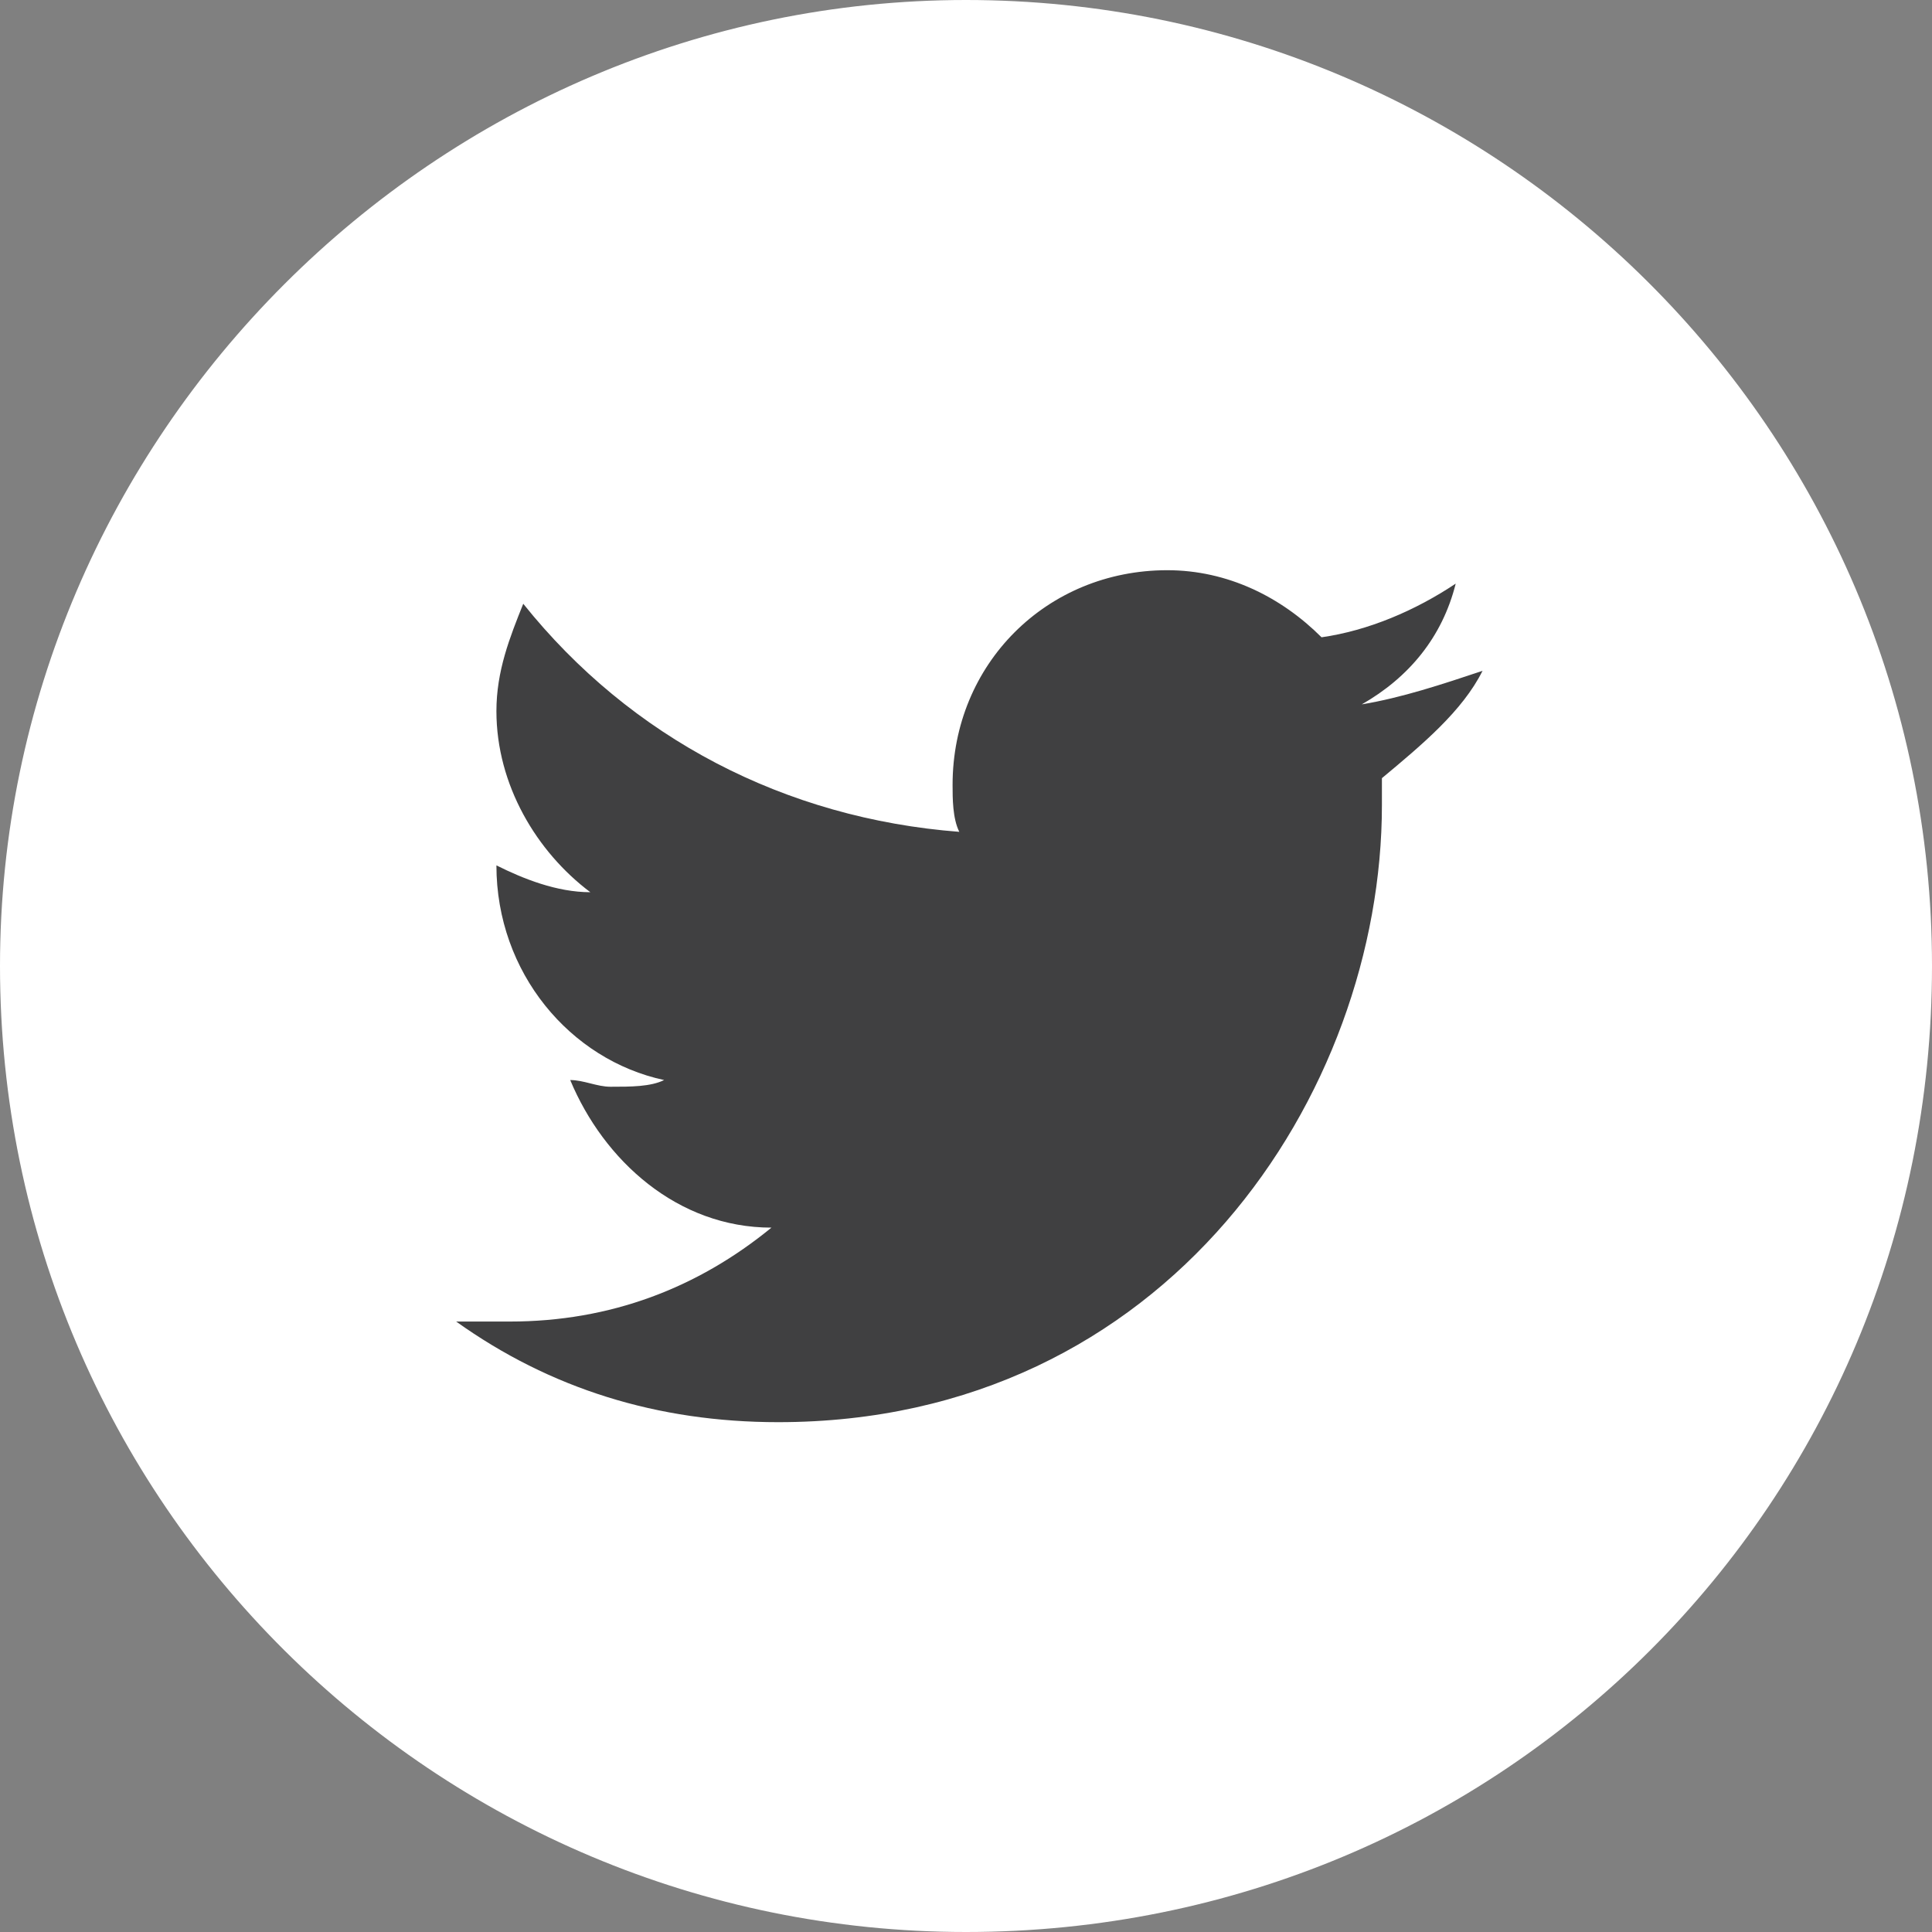 <?xml version="1.0" encoding="utf-8"?>
<!-- Generator: Adobe Illustrator 25.2.1, SVG Export Plug-In . SVG Version: 6.00 Build 0)  -->
<svg version="1.1" id="Layer_1" xmlns="http://www.w3.org/2000/svg" xmlns:xlink="http://www.w3.org/1999/xlink" x="0px" y="0px"
	 viewBox="0 0 28.8 28.8" style="enable-background:new 0 0 28.8 28.8;" xml:space="preserve">
<rect x="0" y="0" width="28.8" height="28.8" fill="#808080" stroke="none"/>
<style type="text/css">
	.st0{fill:#FFFFFF;}
	.st1{fill:#404041;}
</style>
<g>
	<path class="st0" d="M28.8,14.4c0-8-6.5-14.4-14.4-14.4C6.5,0,0,6.5,0,14.4c0,8,6.5,14.4,14.4,14.4C22.4,28.8,28.8,22.4,28.8,14.4"
		/>
	<path class="st1" d="M20.6,11.6c0,0.1,0,0.3,0,0.4c0,4.3-3.2,9.2-9,9.2c-1.8,0-3.4-0.5-4.8-1.5c0.2,0,0.5,0,0.8,0
		c1.5,0,2.8-0.5,3.9-1.4c-1.4,0-2.5-1-3-2.2c0.2,0,0.4,0.1,0.6,0.1c0.3,0,0.6,0,0.8-0.1c-1.4-0.3-2.5-1.6-2.5-3.2v0
		c0.4,0.2,0.9,0.4,1.4,0.4c-0.8-0.6-1.4-1.6-1.4-2.7C7.4,10,7.6,9.5,7.8,9c1.6,2,3.9,3.2,6.5,3.4c-0.1-0.2-0.1-0.5-0.1-0.7
		c0-1.8,1.4-3.2,3.2-3.2c0.9,0,1.7,0.4,2.3,1c0.7-0.1,1.4-0.4,2-0.8c-0.2,0.8-0.7,1.4-1.4,1.8c0.6-0.1,1.2-0.3,1.8-0.5
		C21.8,10.6,21.2,11.1,20.6,11.6"/>
</g>
</svg>

